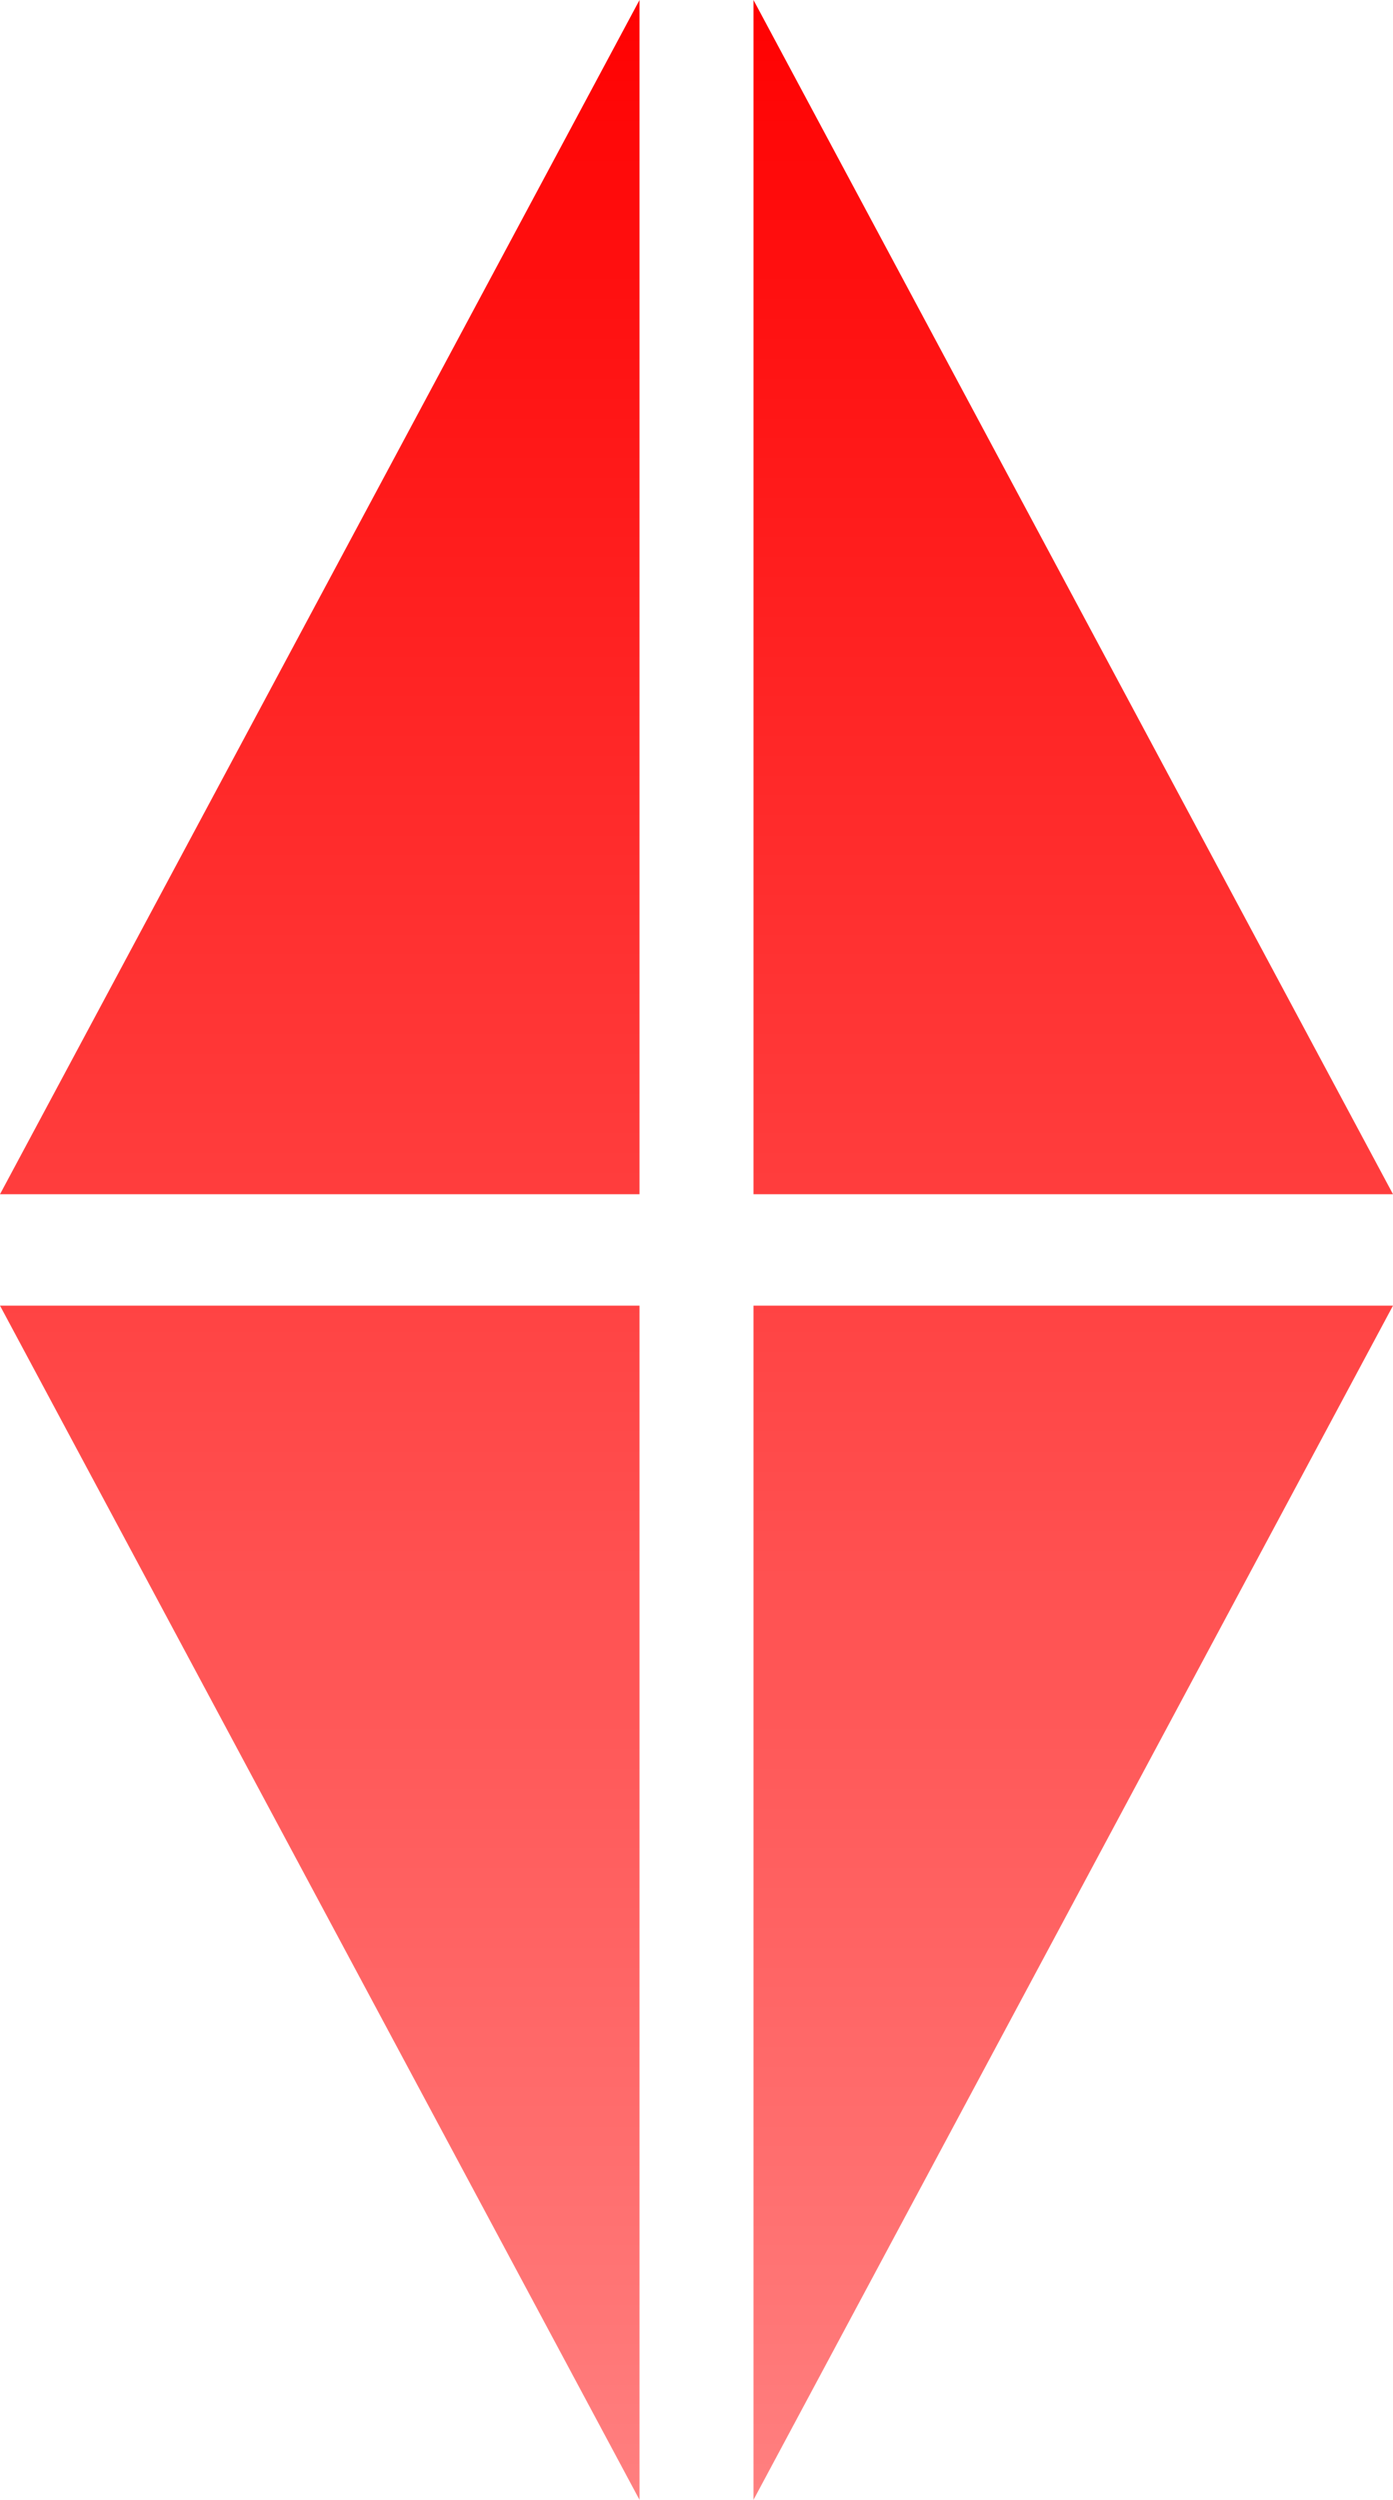 <?xml version="1.0" encoding="UTF-8" standalone="no"?>
<!-- Created with Inkscape (http://www.inkscape.org/) -->

<svg
   width="32.674mm"
   height="58.613mm"
   viewBox="0 0 32.674 58.613"
   version="1.1"
   id="svg5"
   inkscape:version="1.2.2 (732a01da63, 2022-12-09)"
   sodipodi:docname="firepylon.svg"
   inkscape:export-filename="./firepylon.png"
   inkscape:export-xdpi="96"
   inkscape:export-ydpi="96"
   xmlns:inkscape="http://www.inkscape.org/namespaces/inkscape"
   xmlns:sodipodi="http://sodipodi.sourceforge.net/DTD/sodipodi-0.dtd"
   xmlns:xlink="http://www.w3.org/1999/xlink"
   xmlns="http://www.w3.org/2000/svg"
   xmlns:svg="http://www.w3.org/2000/svg">
  <sodipodi:namedview
     id="namedview7"
     pagecolor="#ffffff"
     bordercolor="#000000"
     borderopacity="0.25"
     inkscape:showpageshadow="2"
     inkscape:pageopacity="0.0"
     inkscape:pagecheckerboard="0"
     inkscape:deskcolor="#d1d1d1"
     inkscape:document-units="mm"
     showgrid="false"
     showguides="true"
     inkscape:zoom="2.1341966"
     inkscape:cx="22.725179"
     inkscape:cy="152.28213"
     inkscape:window-width="1920"
     inkscape:window-height="1027"
     inkscape:window-x="-8"
     inkscape:window-y="-8"
     inkscape:window-maximized="1"
     inkscape:current-layer="layer2"
     showborder="true" />
  <defs
     id="defs2">
    <linearGradient
       inkscape:collect="always"
       id="linearGradient2625">
      <stop
         style="stop-color:#ff8080;stop-opacity:1"
         offset="0"
         id="stop2621" />
      <stop
         style="stop-color:#ff0000;stop-opacity:1"
         offset="1"
         id="stop2623" />
    </linearGradient>
    <linearGradient
       inkscape:collect="always"
       id="linearGradient2619">
      <stop
         style="stop-color:#ff8080;stop-opacity:1"
         offset="0"
         id="stop2615" />
      <stop
         style="stop-color:#ff0000;stop-opacity:1"
         offset="1"
         id="stop2617" />
    </linearGradient>
    <linearGradient
       inkscape:collect="always"
       id="linearGradient2613">
      <stop
         style="stop-color:#ff8080;stop-opacity:1"
         offset="0"
         id="stop2609" />
      <stop
         style="stop-color:#ff0000;stop-opacity:1"
         offset="1"
         id="stop2611" />
    </linearGradient>
    <linearGradient
       inkscape:collect="always"
       id="linearGradient2599">
      <stop
         style="stop-color:#ff8080;stop-opacity:1"
         offset="0"
         id="stop2595" />
      <stop
         style="stop-color:#ff0000;stop-opacity:1"
         offset="1"
         id="stop2597" />
    </linearGradient>
    <linearGradient
       id="linearGradient20608">
      <stop
         style="stop-color:#99ffff;stop-opacity:1;"
         offset="0"
         id="stop29727" />
      <stop
         style="stop-color:#33b9ff;stop-opacity:1;"
         offset="1"
         id="stop29729" />
    </linearGradient>
    <linearGradient
       id="linearGradient20608-1">
      <stop
         style="stop-color:#00ffff;stop-opacity:1;"
         offset="0"
         id="stop20604" />
      <stop
         style="stop-color:#006599;stop-opacity:1;"
         offset="1"
         id="stop20606" />
    </linearGradient>
    <linearGradient
       id="linearGradient2700"
       inkscape:swatch="solid">
      <stop
         style="stop-color:#ff5000;stop-opacity:1;"
         offset="0"
         id="stop2698" />
    </linearGradient>
    <linearGradient
       inkscape:collect="always"
       xlink:href="#linearGradient2599"
       id="linearGradient2601"
       x1="105.37"
       y1="178.136"
       x2="105.37"
       y2="118.526"
       gradientUnits="userSpaceOnUse" />
    <linearGradient
       inkscape:collect="always"
       xlink:href="#linearGradient2625"
       id="linearGradient2603"
       x1="105.37"
       y1="178.136"
       x2="105.37"
       y2="118.526"
       gradientUnits="userSpaceOnUse" />
    <linearGradient
       inkscape:collect="always"
       xlink:href="#linearGradient2619"
       id="linearGradient2605"
       x1="105.37"
       y1="178.136"
       x2="105.37"
       y2="118.526"
       gradientUnits="userSpaceOnUse" />
    <linearGradient
       inkscape:collect="always"
       xlink:href="#linearGradient2613"
       id="linearGradient2607"
       x1="105.37"
       y1="178.136"
       x2="105.37"
       y2="118.526"
       gradientUnits="userSpaceOnUse" />
  </defs>
  <g
     inkscape:label="Guidelines"
     inkscape:groupmode="layer"
     id="layer1"
     sodipodi:insensitive="true"
     style="display:none"
     transform="translate(-88.663,-118.135)">
    <path
       style="fill:#f2f2f2;stroke:#4d4d4d;stroke-width:1;stroke-linecap:round"
       d="M 91.262,79.134 108.936,109.747 91.262,140.36 73.588,109.747 Z"
       id="path350"
       inkscape:label="base_diamond" />
    <path
       style="fill:#f2f2f2;stroke:#4d4d4d;stroke-width:1;stroke-linecap:round"
       d="M 91.262,79.134 V 140.36"
       id="path465"
       inkscape:label="vertical" />
    <path
       style="fill:#f2f2f2;stroke:#4d4d4d;stroke-width:1;stroke-linecap:round"
       d="M 108.936,109.747 H 73.588"
       id="path467"
       inkscape:label="horizontal" />
    <path
       style="display:inline;fill:#ff5000;fill-opacity:1;stroke:#4d4d4d;stroke-width:0;stroke-linecap:round;stroke-dasharray:none;paint-order:stroke fill markers"
       d="m 103.663,147.194 2.674,2.613 -2.674,6e-5 2.674,-2.613 z"
       id="path2691"
       inkscape:label="center" />
    <circle
       style="display:none;fill:none;fill-opacity:1;stroke:#4d4d4d;stroke-width:1;stroke-linecap:round;stroke-dasharray:none;paint-order:stroke fill markers"
       id="path2696"
       cx="105"
       cy="148.5"
       r="40"
       inkscape:label="circumference" />
    <path
       style="display:none;fill:none;fill-opacity:1;stroke:#4d4d4d;stroke-width:1;stroke-linecap:round;stroke-dasharray:none;paint-order:stroke fill markers"
       d="m 121.337,119.194 v 58.613 H 88.663 v -58.613 z"
       id="path2820"
       inkscape:label="guidelines" />
    <g
       id="layer3"
       inkscape:label="fire"
       style="display:none"
       sodipodi:insensitive="true">
      <circle
         style="display:none;fill:none;fill-opacity:1;stroke:#4d4d4d;stroke-width:1;stroke-linecap:round;stroke-dasharray:none;paint-order:stroke fill markers"
         id="path12277"
         cx="105"
         cy="152.204"
         r="25.5"
         inkscape:label="base"
         sodipodi:insensitive="true" />
      <path
         style="display:none;fill:none;fill-opacity:1;stroke:#4d4d4d;stroke-width:1;stroke-linecap:round;stroke-dasharray:none;paint-order:stroke fill markers"
         d="m 74.632,154.471 c 0.812,-0.469 63.97,0 63.97,0 V 142.321 H 57.152 Z"
         id="path12314"
         sodipodi:insensitive="true" />
    </g>
  </g>
  <g
     inkscape:groupmode="layer"
     id="layer2"
     inkscape:label="Logo"
     style="display:inline"
     transform="translate(-88.663,-118.135)">
    <path
       style="display:inline;fill:url(#linearGradient2607);fill-opacity:1;stroke:none;stroke-width:1;stroke-linecap:round;stroke-linejoin:round;stroke-dasharray:none;stroke-opacity:1;paint-order:fill markers stroke"
       d="m 106.337,119.194 v 28 h 15 z"
       id="path471"
       inkscape:label="tr"
       transform="translate(0,-1.058)" />
    <path
       style="display:inline;fill:url(#linearGradient2605);fill-opacity:1;stroke:none;stroke-width:1;stroke-linecap:round;stroke-linejoin:round;stroke-dasharray:none;stroke-opacity:1;paint-order:fill markers stroke"
       d="M 103.663,119.194 88.663,147.194 H 103.663 Z"
       id="path473"
       inkscape:label="tl"
       transform="translate(0,-1.058)" />
    <path
       style="display:inline;fill:url(#linearGradient2603);fill-opacity:1;stroke:none;stroke-width:1;stroke-linecap:round;stroke-linejoin:round;stroke-dasharray:none;stroke-opacity:1;paint-order:fill markers stroke"
       d="m 103.663,149.806 v 28 l -15,-28 z"
       id="path475"
       inkscape:label="bl"
       transform="translate(0,-1.058)" />
    <path
       style="display:inline;fill:url(#linearGradient2601);fill-opacity:1;stroke:none;stroke-width:1;stroke-linecap:round;stroke-linejoin:round;stroke-dasharray:none;stroke-opacity:1;paint-order:fill markers stroke"
       d="m 106.337,177.806 15,-28 h -15 z"
       id="path477"
       inkscape:label="br"
       transform="translate(0,-1.058)" />
  </g>
</svg>
